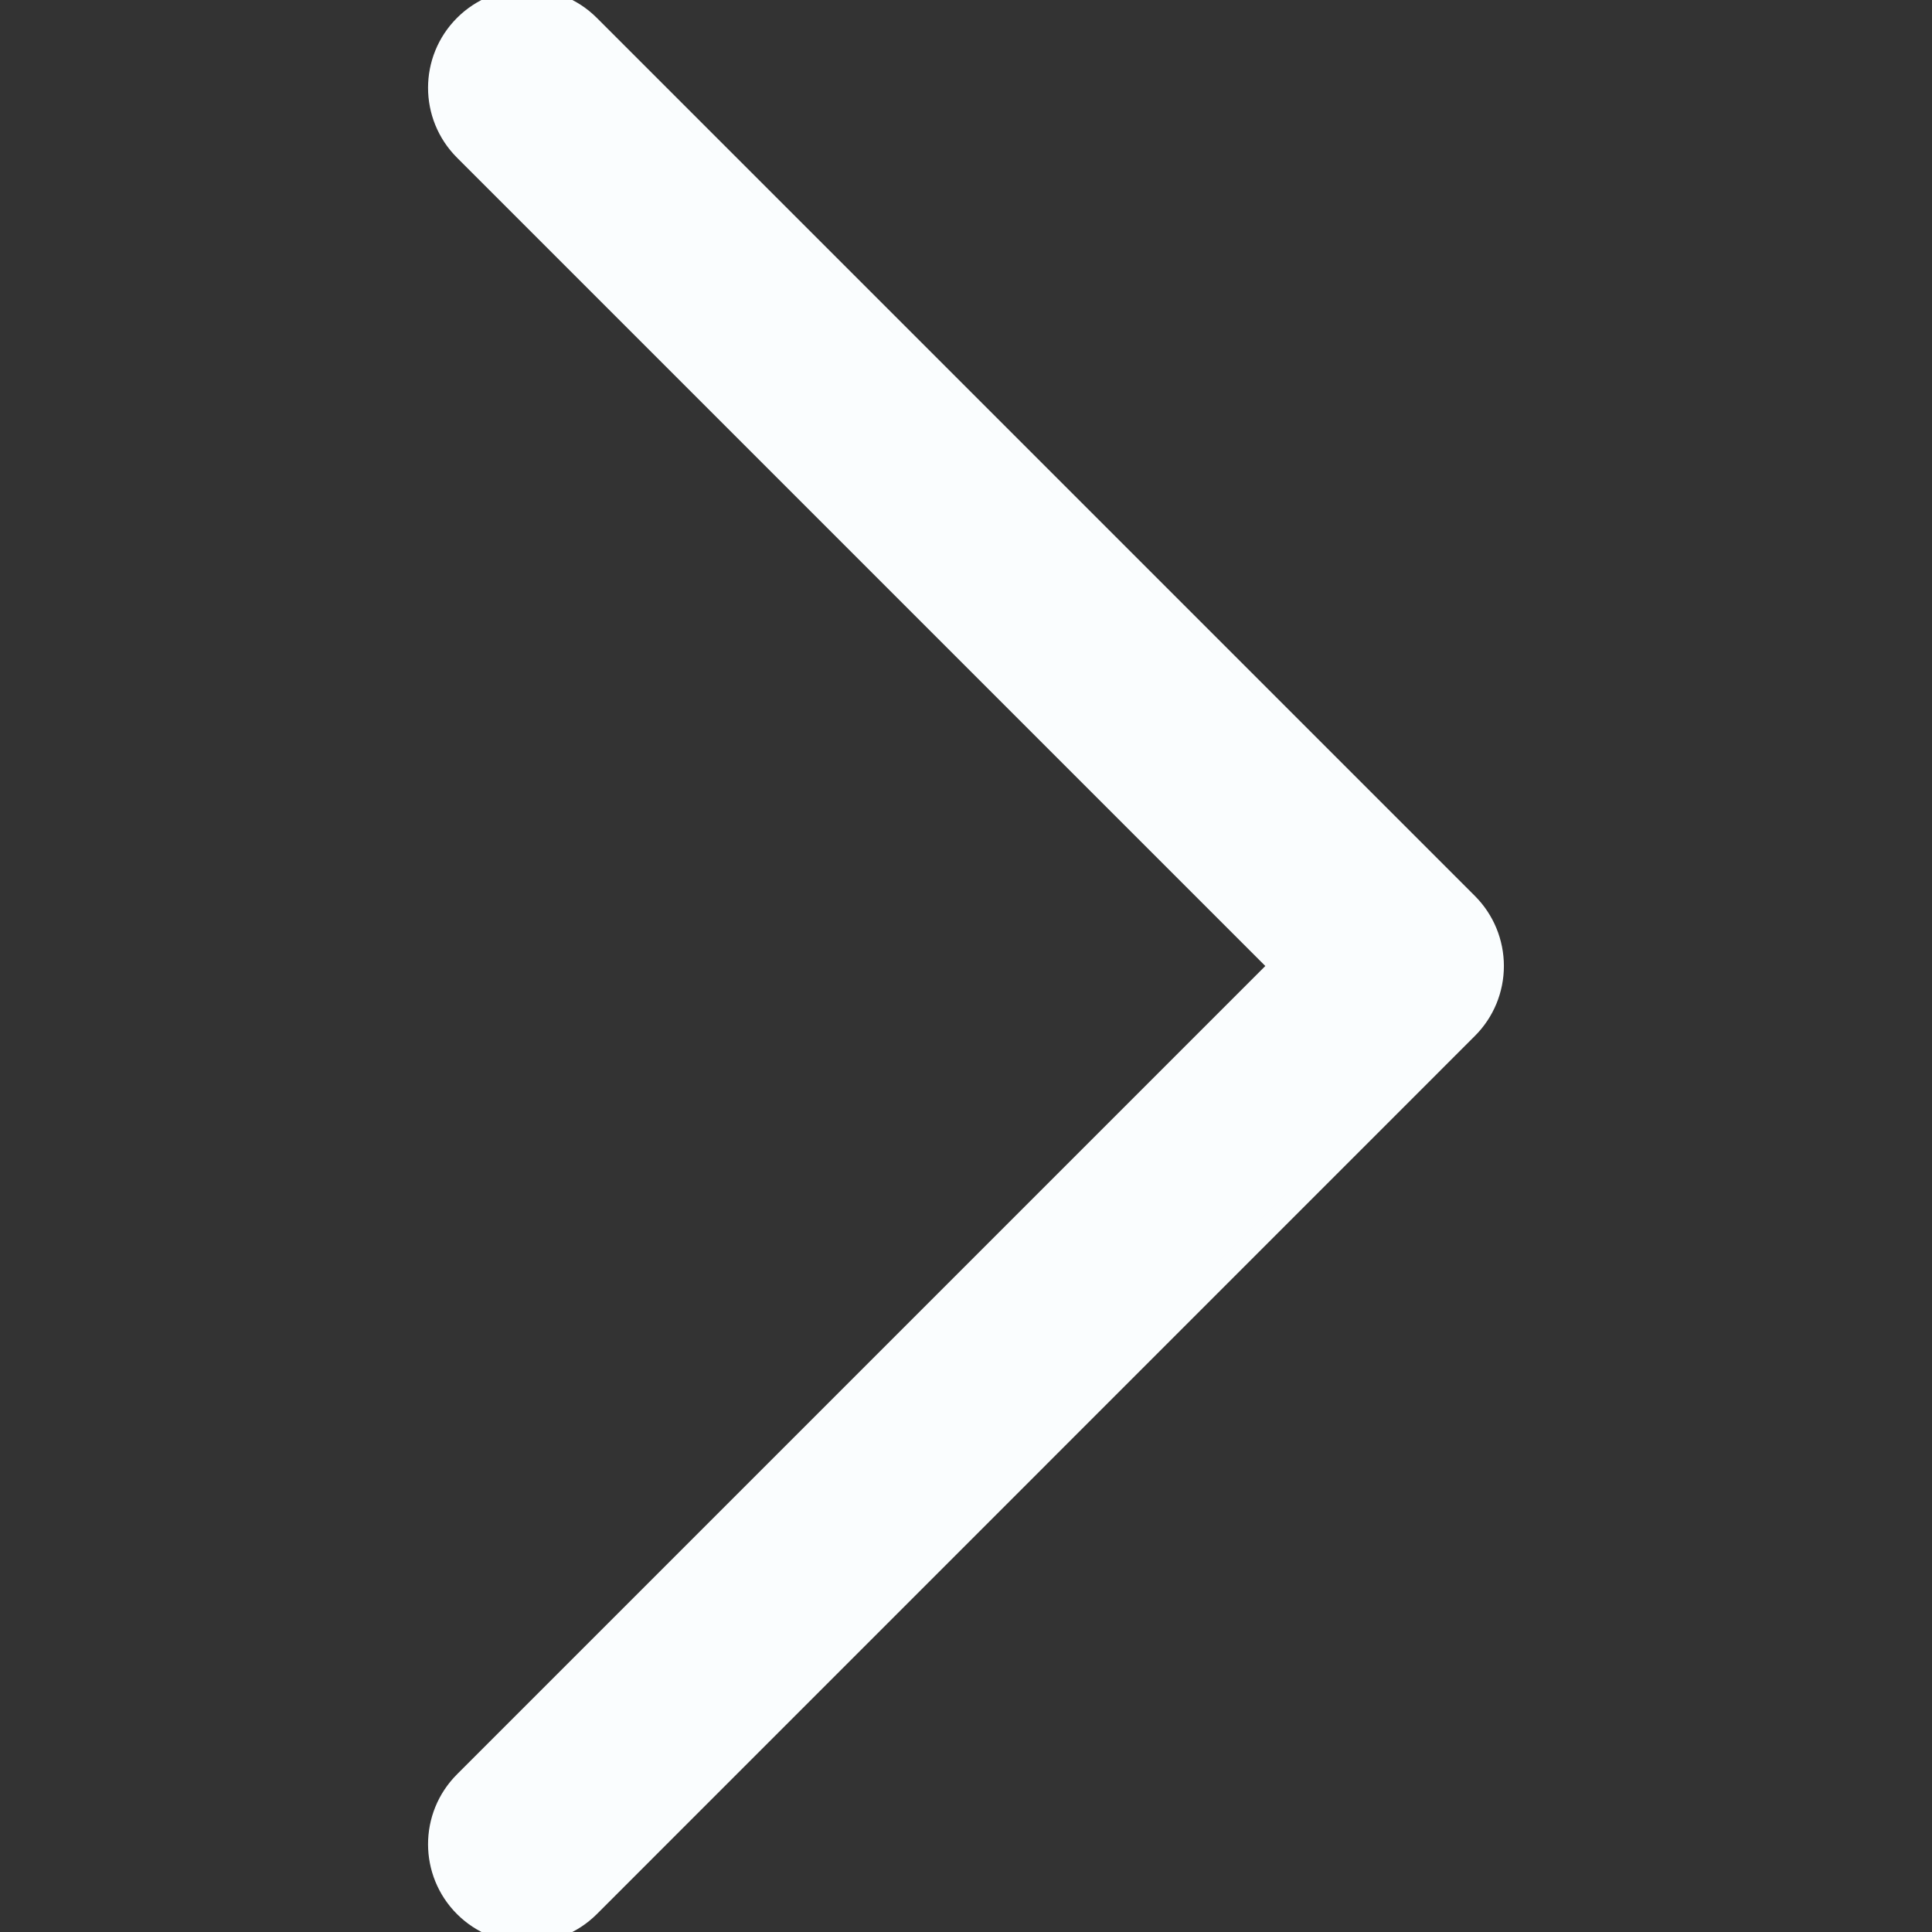 <svg width="17" height="17" viewBox="0 0 17 17" fill="none" xmlns="http://www.w3.org/2000/svg">
<rect x="0" y="0" width="17" height="17" fill="#333333" stroke="none"/>
<g clip-path="url(#clip0_345_491)">
<path d="M11.271 8.5L4.09 15.681C3.788 15.983 3.788 16.472 4.09 16.774C4.392 17.075 4.881 17.075 5.183 16.774L12.91 9.046C13.055 8.901 13.136 8.705 13.136 8.5C13.136 8.295 13.055 8.098 12.91 7.953L5.183 0.226C5.032 0.075 4.834 1.65928e-06 4.636 1.64199e-06C4.439 1.6247e-06 4.241 0.075 4.09 0.226C3.788 0.528 3.788 1.017 4.09 1.319L11.271 8.5Z" fill="#FAFDFE" stroke="#FAFDFE" stroke-width="0.194"/>
</g>
<defs>
<clipPath id="clip0_345_491">
<rect width="17" height="17" fill="white" transform="translate(17 17) rotate(-180)"/>
</clipPath>
</defs>
</svg>
